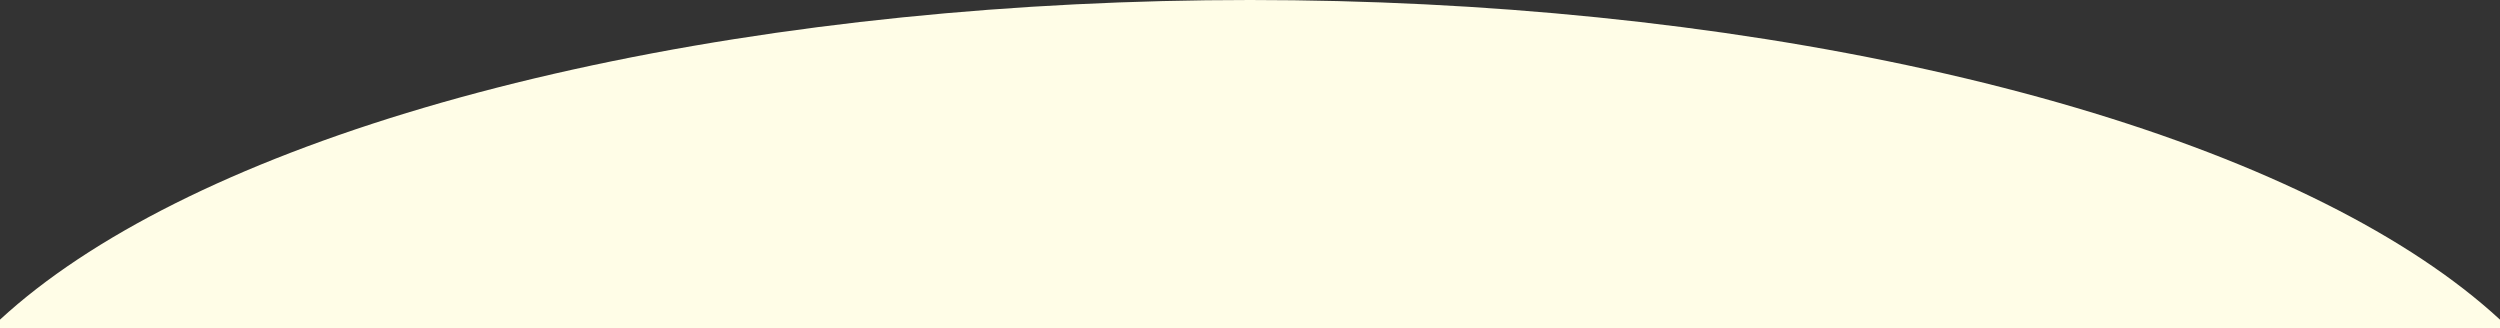 <svg xmlns="http://www.w3.org/2000/svg" xmlns:xlink="http://www.w3.org/1999/xlink" width="1280" height="168" viewBox="0 0 1280 168"><rect x="0" y="0" width="1280" height="168" fill="#333333" stroke="none"/><defs><style>.a{fill:#fff;stroke:#707070;}.b{clip-path:url(#a);}.c{fill:#fffde7;}</style><clipPath id="a"><rect class="a" width="1280" height="168" transform="translate(0 631)"/></clipPath></defs><g class="b" transform="translate(0 -631)"><ellipse class="c" cx="693" cy="265.5" rx="693" ry="265.5" transform="translate(-53 631)"/></g></svg>